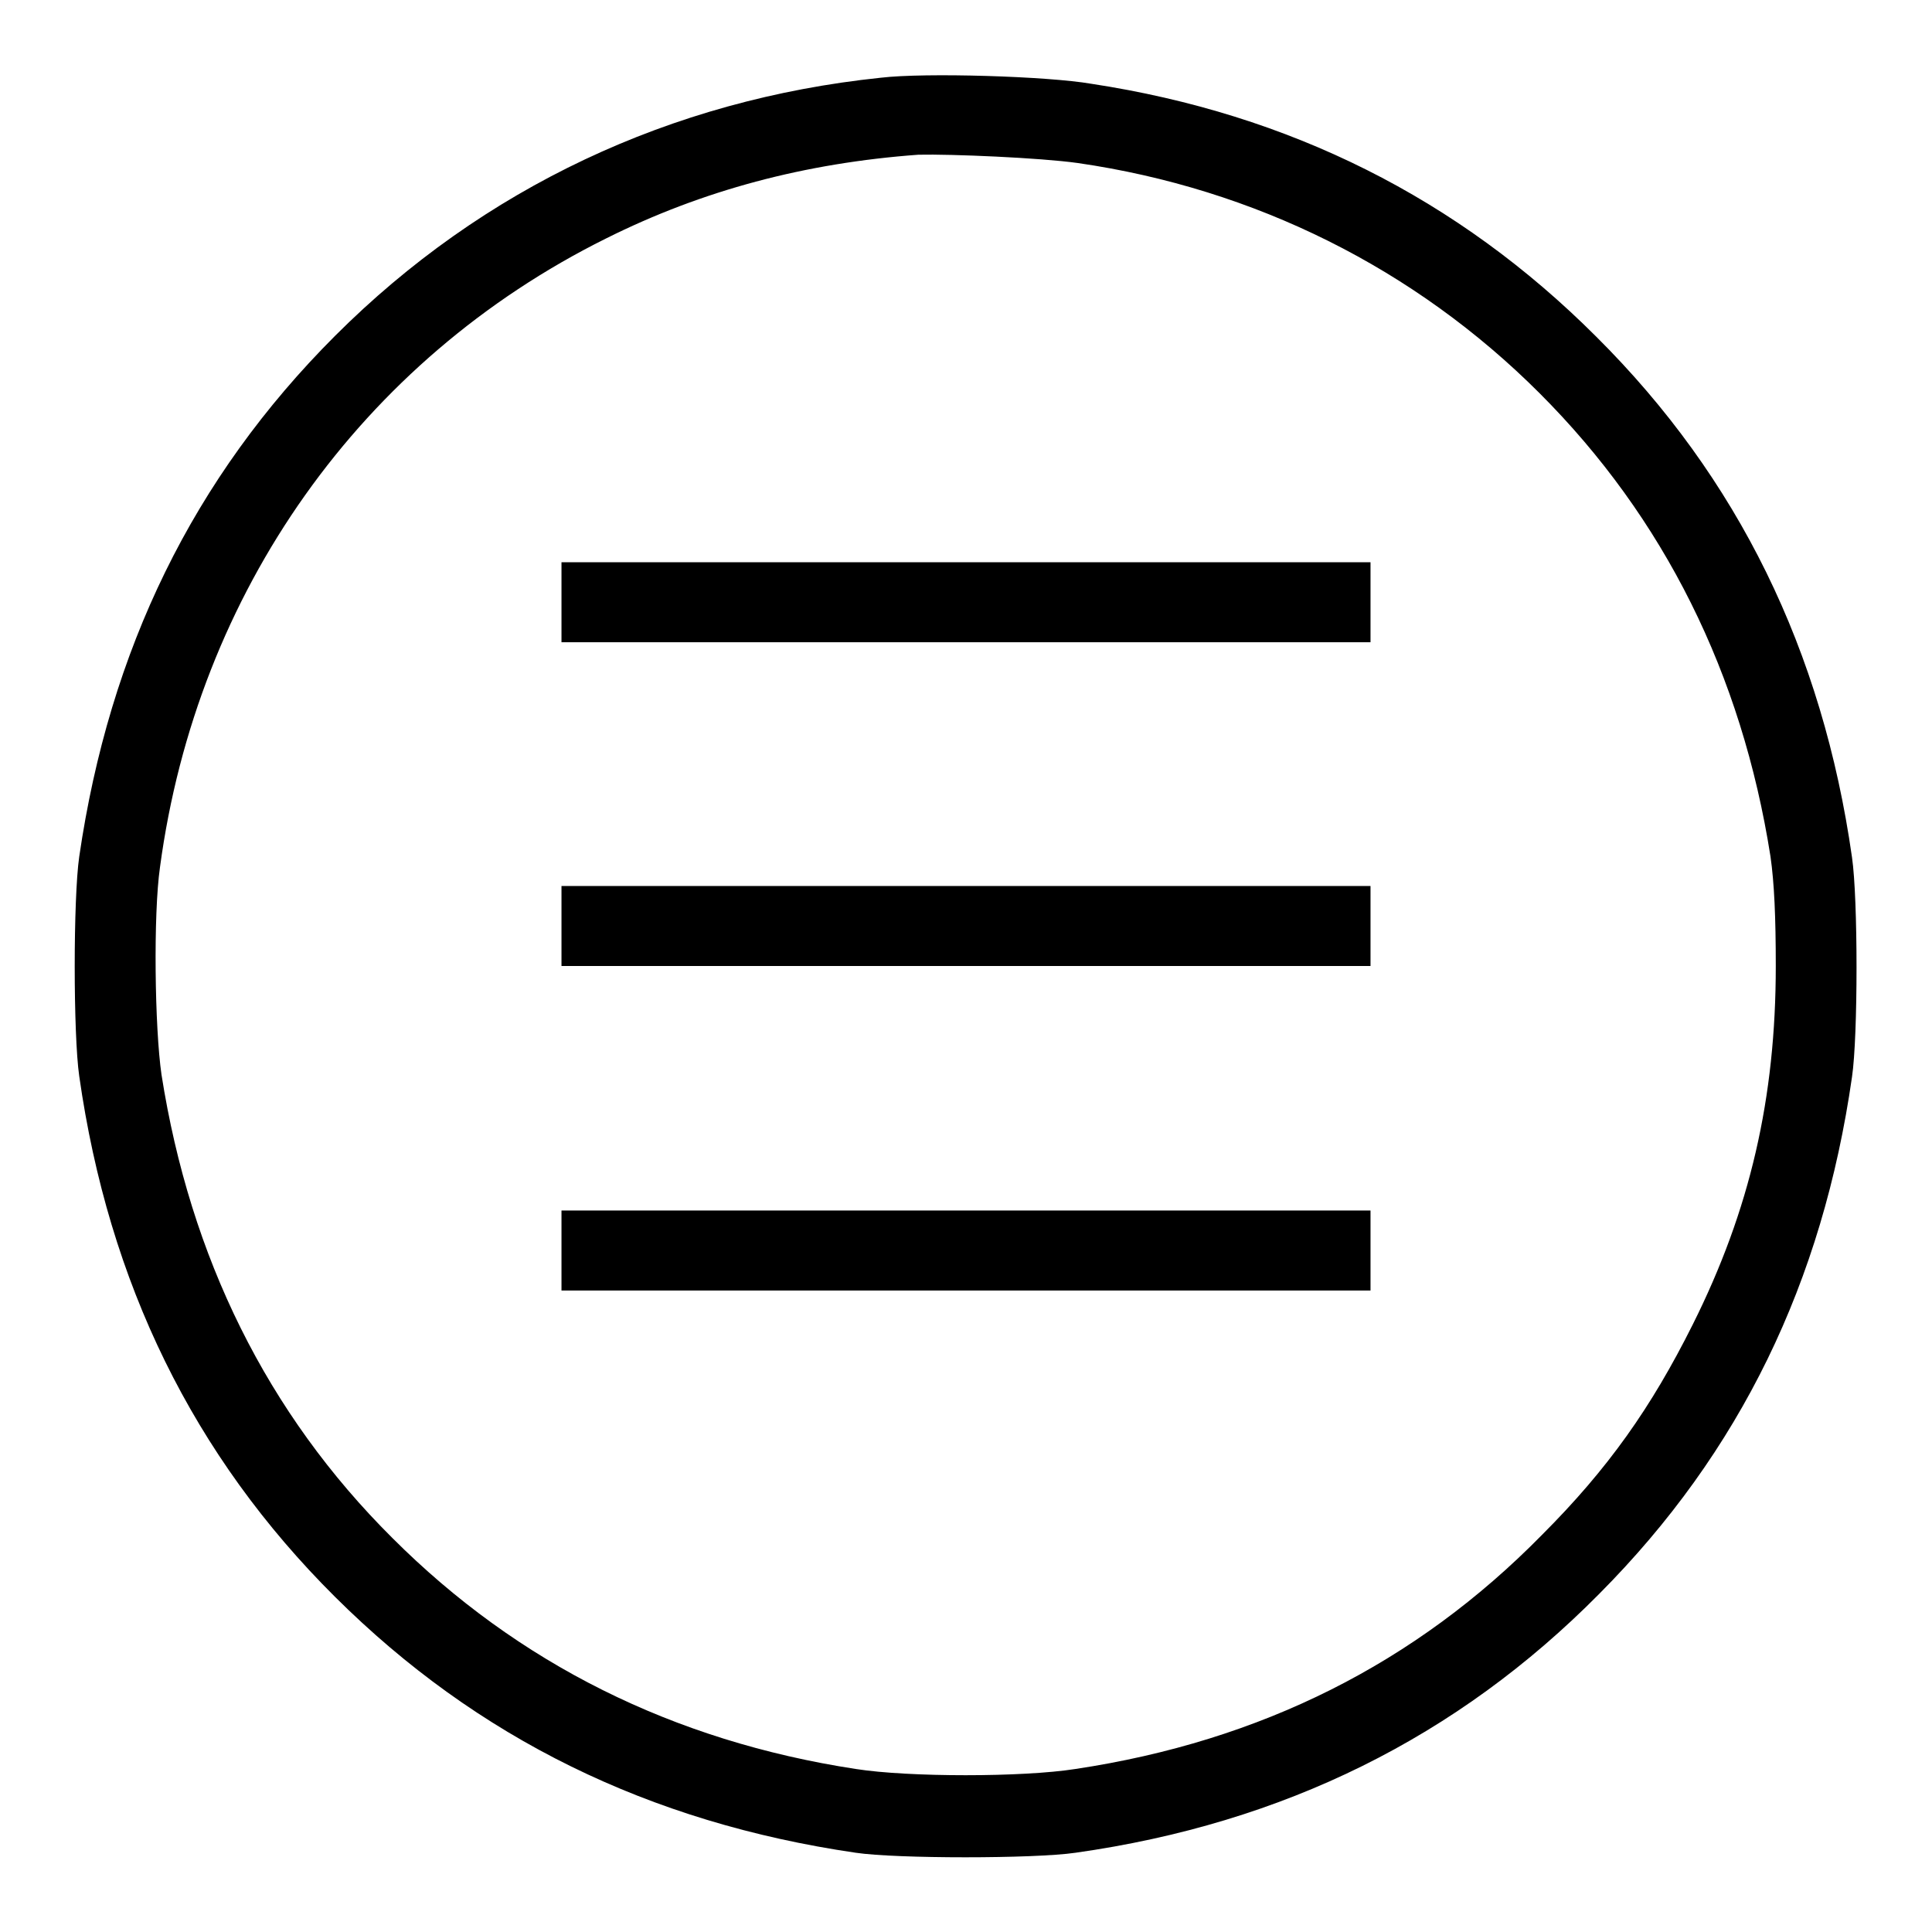 <?xml version="1.0" encoding="utf-8"?>
<!-- Svg Vector Icons : http://www.onlinewebfonts.com/icon -->
<!DOCTYPE svg PUBLIC "-//W3C//DTD SVG 1.1//EN" "http://www.w3.org/Graphics/SVG/1.1/DTD/svg11.dtd">
<svg version="1.1" xmlns="http://www.w3.org/2000/svg" xmlns:xlink="http://www.w3.org/1999/xlink" x="0px" y="0px" viewBox="0 0 256 256" enable-background="new 0 0 256 256" xml:space="preserve">
<g><g><g><path fill="#000000" d="M116.7,10.3C88.9,13.2,64,24.9,44.4,44.5c-18.8,18.8-29.9,41.6-33.9,69c-0.8,5.5-0.8,23.6,0,29.1c3.9,27.4,15.1,50.3,33.9,69c18.8,18.7,41.6,29.9,69,33.9c5.4,0.8,23.6,0.8,29.1,0c27.6-3.9,50.6-15.3,69.4-34.3c18.7-18.8,29.6-41.3,33.5-68.5c0.8-5.4,0.8-23.6,0-29.1c-3.9-27.4-15.1-50.3-33.9-69c-18.3-18.3-40.6-29.5-66.9-33.5C138.8,10.1,122.6,9.6,116.7,10.3z M142.8,21.6c23.5,3.4,44.7,14,61.2,30.5c16.5,16.5,26.8,37.2,30.6,61.4c0.5,3.5,0.7,8,0.7,14.5c0,17.5-3.4,32.3-11,47.5c-5.5,11-11.2,19.1-20,27.9c-16.7,17-37.2,27.3-61.8,31c-7,1.1-22.1,1.1-29.1,0c-24.2-3.7-44.8-14-61.4-30.6c-16.6-16.5-26.8-37.2-30.6-61.4c-0.9-6.2-1.1-21.2-0.2-27.5c4.9-36.5,26.7-67.2,59.1-83.3c12.8-6.4,26.4-10,41.4-11.1C126,20.4,137.8,20.9,142.8,21.6z"/><path fill="#000000" d="M74.4,79.8v5.3H128h53.6v-5.3v-5.3H128H74.4V79.8z"/><path fill="#000000" d="M74.4,122.7v5.3H128h53.6v-5.3v-5.3H128H74.4V122.7z"/><path fill="#000000" d="M74.4,165.7v5.3H128h53.6v-5.3v-5.3H128H74.4V165.7z"/></g></g></g>
</svg>